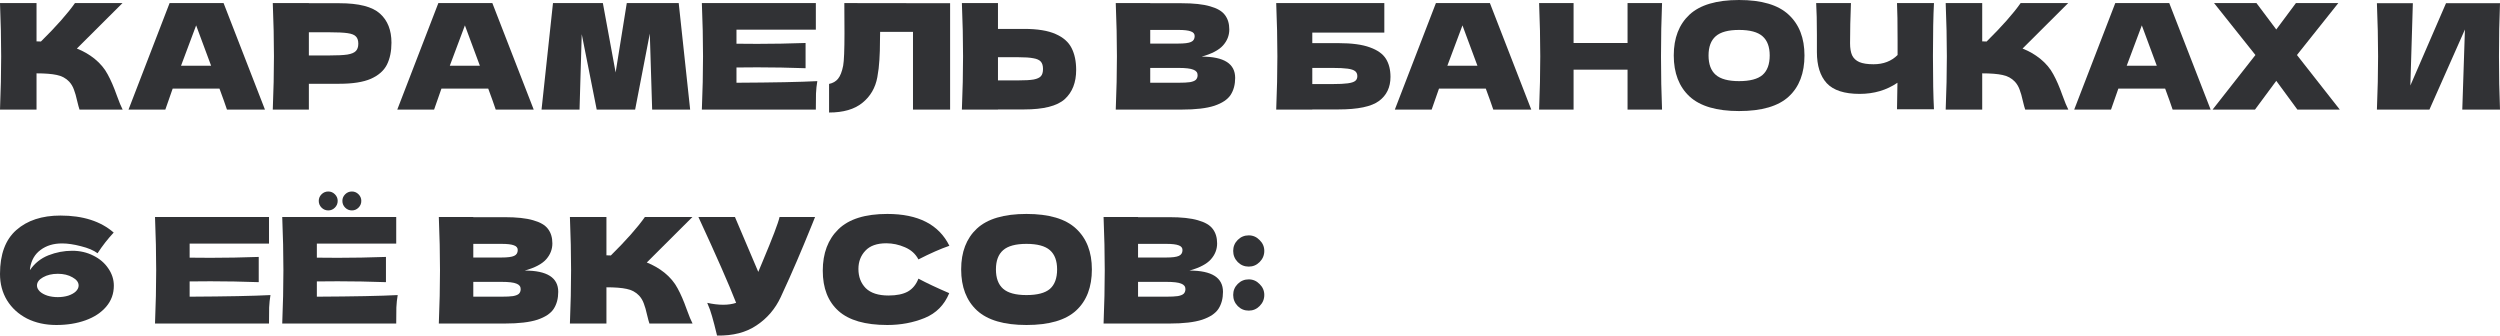 <?xml version="1.0" encoding="UTF-8"?> <svg xmlns="http://www.w3.org/2000/svg" width="1636" height="220" viewBox="0 0 1636 220" fill="none"> <path d="M61.826 38.401C65.602 41.473 68.482 44.897 70.466 48.673C72.514 52.386 74.498 56.962 76.418 62.402C78.018 66.818 79.298 69.922 80.258 71.714H52.033C51.65 70.626 51.138 68.738 50.498 66.05C49.857 63.106 49.153 60.642 48.385 58.658C47.681 56.674 46.657 54.946 45.313 53.474C43.137 51.169 40.417 49.697 37.153 49.057C33.953 48.353 29.537 48.001 23.905 48.001V71.714H0C0.512 59.298 0.768 47.681 0.768 36.865C0.768 26.049 0.512 14.432 0 2.016H23.905V27.073C24.545 27.137 25.505 27.169 26.785 27.169C36.769 17.312 44.193 8.928 49.057 2.016H80.162L50.305 31.777C54.53 33.441 58.37 35.649 61.826 38.401Z" fill="#313235"></path> <path d="M148.518 71.714C147.302 68.066 145.67 63.49 143.622 57.986H112.997L108.197 71.714H84.1L110.981 2.016H146.31L173.382 71.714H148.518ZM138.149 43.009C135.717 36.289 133.221 29.569 130.661 22.849L128.357 16.608C126.117 22.433 122.821 31.233 118.469 43.009H138.149Z" fill="#313235"></path> <path d="M222.09 2.112C234.827 2.112 243.691 4.384 248.683 8.928C253.675 13.408 256.171 19.745 256.171 27.937C256.171 33.569 255.179 38.369 253.195 42.337C251.211 46.241 247.723 49.313 242.731 51.553C237.739 53.73 230.859 54.818 222.09 54.818H202.122V71.714H178.505C179.017 59.298 179.273 47.681 179.273 36.865C179.273 26.049 179.017 14.432 178.505 2.016H202.122V2.112H222.09ZM215.37 36.289C220.682 36.289 224.65 36.097 227.275 35.713C229.963 35.265 231.819 34.497 232.843 33.409C233.931 32.321 234.475 30.721 234.475 28.609C234.475 26.497 233.963 24.929 232.939 23.905C231.979 22.817 230.155 22.081 227.467 21.697C224.842 21.313 220.81 21.121 215.37 21.121H202.122V36.289H215.37Z" fill="#313235"></path> <path d="M324.398 71.714C323.182 68.066 321.55 63.49 319.502 57.986H288.877L284.077 71.714H259.98L286.861 2.016H322.19L349.263 71.714H324.398ZM314.03 43.009C311.597 36.289 309.101 29.569 306.541 22.849L304.237 16.608C301.997 22.433 298.701 31.233 294.349 43.009H314.03Z" fill="#313235"></path> <path d="M444.148 2.016L451.636 71.714H426.771L425.235 21.985L415.635 71.714H390.482L380.69 22.369L379.25 71.714H354.385L361.873 2.016H394.514L402.867 47.425L410.163 2.016H444.148Z" fill="#313235"></path> <path d="M481.951 54.146C506.272 54.018 523.904 53.666 534.849 53.09C534.401 55.714 534.113 58.434 533.985 61.25C533.921 64.002 533.889 67.49 533.889 71.714H459.294C459.806 59.298 460.062 47.681 460.062 36.865C460.062 26.049 459.806 14.432 459.294 2.016H533.889V19.393H481.951V28.609C485.023 28.673 489.567 28.705 495.583 28.705C505.76 28.705 516.288 28.513 527.168 28.129V44.641C516.288 44.257 505.76 44.065 495.583 44.065C489.567 44.065 485.023 44.097 481.951 44.161V54.146Z" fill="#313235"></path> <path d="M621.749 71.714H597.46V20.833H575.956L575.86 26.401C575.86 31.265 575.732 35.553 575.476 39.265C575.284 42.913 574.836 46.657 574.132 50.497C572.852 57.474 569.588 63.074 564.339 67.298C559.155 71.522 551.891 73.634 542.547 73.634V54.914C545.043 54.402 546.995 53.282 548.403 51.553C549.875 49.761 550.995 46.913 551.763 43.009C552.339 39.873 552.627 32.737 552.627 21.601L552.531 2.016L621.749 2.112V71.714Z" fill="#313235"></path> <path d="M670.161 18.913C678.929 18.913 685.809 20.033 690.801 22.273C695.793 24.449 699.282 27.521 701.266 31.489C703.25 35.393 704.242 40.161 704.242 45.793C704.242 53.986 701.746 60.354 696.753 64.898C691.761 69.378 682.897 71.618 670.161 71.618H653.072V71.714H629.456C629.968 59.298 630.224 47.681 630.224 36.865C630.224 26.049 629.968 14.432 629.456 2.016H653.072V18.913H670.161ZM666.321 52.609C670.801 52.609 674.161 52.417 676.401 52.033C678.705 51.586 680.305 50.849 681.201 49.825C682.097 48.801 682.545 47.233 682.545 45.121C682.545 43.009 682.065 41.409 681.105 40.321C680.145 39.233 678.513 38.497 676.209 38.113C673.969 37.665 670.673 37.441 666.321 37.441H653.072V52.609H666.321Z" fill="#313235"></path> <path d="M786.404 37.057C800.996 37.057 808.292 41.697 808.292 50.977C808.292 55.33 807.3 59.042 805.316 62.114C803.332 65.122 799.78 67.49 794.66 69.218C789.54 70.882 782.435 71.714 773.347 71.714H730.146C730.658 59.298 730.914 47.681 730.914 36.865C730.914 26.049 730.658 14.432 730.146 2.016H752.707V2.112H773.155C781.091 2.112 787.332 2.784 791.876 4.128C796.484 5.408 799.716 7.296 801.572 9.792C803.492 12.288 804.452 15.456 804.452 19.297C804.452 23.201 803.076 26.689 800.324 29.761C797.636 32.769 792.996 35.201 786.404 37.057ZM752.707 19.585V28.513H771.139C775.107 28.513 777.859 28.161 779.395 27.457C780.995 26.753 781.795 25.473 781.795 23.617C781.795 22.145 780.963 21.121 779.299 20.545C777.699 19.905 774.979 19.585 771.139 19.585H752.707ZM771.139 54.146C774.467 54.146 776.995 54.018 778.723 53.761C780.515 53.441 781.795 52.929 782.563 52.225C783.331 51.458 783.715 50.434 783.715 49.153C783.715 47.489 782.787 46.305 780.931 45.601C779.139 44.833 775.875 44.449 771.139 44.449H752.707V54.146H771.139Z" fill="#313235"></path> <path d="M875.854 28.225C884.622 28.225 891.503 29.153 896.495 31.009C901.487 32.801 904.975 35.297 906.959 38.497C908.943 41.697 909.935 45.633 909.935 50.305C909.935 57.09 907.439 62.338 902.447 66.05C897.455 69.762 888.59 71.618 875.854 71.618H858.766V71.714H835.149C835.661 59.298 835.917 47.681 835.917 36.865C835.917 26.049 835.661 14.432 835.149 2.016H905.903V21.313H858.766V28.225H875.854ZM872.014 55.01C876.43 55.01 879.758 54.85 881.998 54.53C884.302 54.21 885.902 53.697 886.798 52.993C887.758 52.289 888.238 51.233 888.238 49.825C888.238 48.417 887.758 47.329 886.798 46.561C885.838 45.793 884.206 45.249 881.902 44.929C879.598 44.609 876.302 44.449 872.014 44.449H858.766V55.01H872.014Z" fill="#313235"></path> <path d="M977.198 71.714C975.982 68.066 974.35 63.49 972.302 57.986H941.677L936.877 71.714H912.78L939.661 2.016H974.99L1002.06 71.714H977.198ZM966.829 43.009C964.397 36.289 961.901 29.569 959.341 22.849L957.037 16.608C954.797 22.433 951.501 31.233 947.149 43.009H966.829Z" fill="#313235"></path> <path d="M1087.64 2.016C1087.19 12.832 1086.96 24.449 1086.96 36.865C1086.96 49.281 1087.19 60.898 1087.64 71.714H1065.07V45.601H1029.75V71.714H1007.19C1007.7 59.298 1007.95 47.681 1007.95 36.865C1007.95 26.049 1007.7 14.432 1007.19 2.016H1029.75V28.129H1065.07V2.016H1087.64Z" fill="#313235"></path> <path d="M1138.03 72.674C1123.38 72.674 1112.59 69.506 1105.68 63.17C1098.77 56.77 1095.31 47.809 1095.31 36.289C1095.31 24.897 1098.74 16 1105.59 9.6C1112.5 3.2 1123.31 0 1138.03 0C1152.82 0 1163.63 3.2 1170.48 9.6C1177.4 16 1180.85 24.897 1180.85 36.289C1180.85 47.873 1177.43 56.834 1170.58 63.17C1163.73 69.506 1152.88 72.674 1138.03 72.674ZM1138.03 53.09C1145.14 53.09 1150.26 51.745 1153.39 49.057C1156.53 46.305 1158.1 42.049 1158.1 36.289C1158.1 30.657 1156.53 26.465 1153.39 23.713C1150.26 20.961 1145.14 19.585 1138.03 19.585C1130.99 19.585 1125.91 20.961 1122.77 23.713C1119.63 26.465 1118.07 30.657 1118.07 36.289C1118.07 41.985 1119.63 46.209 1122.77 48.961C1125.91 51.714 1130.99 53.09 1138.03 53.09Z" fill="#313235"></path> <path d="M1265.59 2.016C1265.15 10.08 1264.92 21.665 1264.92 36.769C1264.92 51.873 1265.15 63.458 1265.59 71.522H1241.4L1241.69 54.146C1234.58 59.01 1226.33 61.442 1216.92 61.442C1206.94 61.442 1199.77 59.106 1195.41 54.434C1191.13 49.761 1188.98 42.977 1188.98 34.081V22.753C1188.98 14.048 1188.82 7.136 1188.5 2.016H1211.26C1210.87 11.424 1210.68 20.193 1210.68 28.321C1210.68 31.585 1211.13 34.209 1212.02 36.193C1212.98 38.177 1214.55 39.649 1216.73 40.609C1218.97 41.569 1222.07 42.049 1226.04 42.049C1232.5 42.049 1237.75 40.033 1241.78 36.001V26.593C1241.78 15.136 1241.66 6.944 1241.4 2.016H1265.59Z" fill="#313235"></path> <path d="M1335.08 38.401C1338.86 41.473 1341.74 44.897 1343.72 48.673C1345.77 52.386 1347.75 56.962 1349.67 62.402C1351.27 66.818 1352.55 69.922 1353.51 71.714H1325.29C1324.9 70.626 1324.39 68.738 1323.75 66.05C1323.11 63.106 1322.41 60.642 1321.64 58.658C1320.94 56.674 1319.91 54.946 1318.57 53.474C1316.39 51.169 1313.67 49.697 1310.41 49.057C1307.21 48.353 1302.79 48.001 1297.16 48.001V71.714H1273.26C1273.77 59.298 1274.02 47.681 1274.02 36.865C1274.02 26.049 1273.77 14.432 1273.26 2.016H1297.16V27.073C1297.8 27.137 1298.76 27.169 1300.04 27.169C1310.02 17.312 1317.45 8.928 1322.31 2.016H1353.42L1323.56 31.777C1327.78 33.441 1331.62 35.649 1335.08 38.401Z" fill="#313235"></path> <path d="M1421.77 71.714C1420.56 68.066 1418.92 63.49 1416.88 57.986H1386.25L1381.45 71.714H1357.36L1384.24 2.016H1419.56L1446.64 71.714H1421.77ZM1411.4 43.009C1408.97 36.289 1406.48 29.569 1403.92 22.849L1401.61 16.608C1399.37 22.433 1396.08 31.233 1391.72 43.009H1411.4Z" fill="#313235"></path> <path d="M1503.12 36.001L1531.15 71.714H1503.41L1489.59 52.898L1475.67 71.714H1447.92L1475.95 36.001L1448.88 2.016H1476.63L1489.59 19.297L1502.45 2.016H1530.19L1503.12 36.001Z" fill="#313235"></path> <path d="M1578.97 2.112L1577.34 55.97L1600.67 2.112H1636C1635.55 12.928 1635.33 24.513 1635.33 36.865C1635.33 49.281 1635.55 60.898 1636 71.714H1611.32L1613.05 19.297L1589.82 71.714H1555.45C1555.96 59.298 1556.22 47.681 1556.22 36.865C1556.22 26.113 1555.96 14.528 1555.45 2.112H1578.97Z" fill="#313235"></path> <path d="M47.233 164.101C52.289 164.101 56.898 165.157 61.058 167.269C65.218 169.317 68.482 172.101 70.85 175.621C73.282 179.141 74.498 182.917 74.498 186.949C74.498 192.198 72.834 196.774 69.506 200.678C66.178 204.582 61.666 207.558 55.97 209.606C50.273 211.654 43.905 212.678 36.865 212.678C29.697 212.678 23.297 211.27 17.665 208.454C12.096 205.574 7.744 201.606 4.608 196.55C1.536 191.493 0 185.733 0 179.269C0 166.405 3.552 156.836 10.656 150.564C17.825 144.228 27.457 141.06 39.553 141.06C54.274 141.06 65.89 144.772 74.402 152.196C70.562 156.292 67.042 160.805 63.842 165.733C61.282 163.813 57.666 162.277 52.993 161.125C48.385 159.909 44.257 159.301 40.609 159.301C35.041 159.301 30.369 160.709 26.593 163.525C22.817 166.277 20.513 170.245 19.681 175.429C19.617 175.749 19.585 176.197 19.585 176.773C22.657 172.293 26.689 169.061 31.681 167.077C36.737 165.093 41.921 164.101 47.233 164.101ZM37.825 194.438C40.257 194.438 42.529 194.118 44.641 193.478C46.753 192.774 48.417 191.845 49.633 190.693C50.849 189.477 51.458 188.197 51.458 186.853C51.458 184.741 50.113 182.949 47.425 181.477C44.801 179.941 41.601 179.173 37.825 179.173C34.049 179.173 30.817 179.941 28.129 181.477C25.505 182.949 24.193 184.741 24.193 186.853C24.193 188.197 24.801 189.477 26.017 190.693C27.233 191.845 28.897 192.774 31.009 193.478C33.121 194.118 35.393 194.438 37.825 194.438Z" fill="#313235"></path> <path d="M124.097 194.15C148.418 194.022 166.05 193.67 176.995 193.094C176.547 195.718 176.259 198.438 176.131 201.254C176.067 204.006 176.035 207.494 176.035 211.718H101.44C101.952 199.302 102.208 187.685 102.208 176.869C102.208 166.053 101.952 154.436 101.44 142.02H176.035V159.397H124.097V168.613C127.169 168.677 131.713 168.709 137.729 168.709C147.906 168.709 158.434 168.517 169.314 168.133V184.645C158.434 184.261 147.906 184.069 137.729 184.069C131.713 184.069 127.169 184.101 124.097 184.165V194.15Z" fill="#313235"></path> <path d="M207.349 194.15C231.67 194.022 249.303 193.67 260.247 193.094C259.799 195.718 259.511 198.438 259.383 201.254C259.319 204.006 259.287 207.494 259.287 211.718H184.693C185.205 199.302 185.461 187.685 185.461 176.869C185.461 166.053 185.205 154.436 184.693 142.02H259.287V159.397H207.349V168.613C210.422 168.677 214.966 168.709 220.982 168.709C231.158 168.709 241.686 168.517 252.567 168.133V184.645C241.686 184.261 231.158 184.069 220.982 184.069C214.966 184.069 210.422 184.101 207.349 184.165V194.15ZM214.838 137.7C213.11 137.7 211.638 137.092 210.422 135.876C209.206 134.66 208.597 133.188 208.597 131.46C208.597 129.796 209.206 128.356 210.422 127.14C211.638 125.924 213.11 125.316 214.838 125.316C216.502 125.316 217.942 125.924 219.158 127.14C220.374 128.356 220.982 129.796 220.982 131.46C220.982 133.188 220.374 134.66 219.158 135.876C217.942 137.092 216.502 137.7 214.838 137.7ZM230.294 137.7C228.566 137.7 227.094 137.092 225.878 135.876C224.662 134.66 224.054 133.188 224.054 131.46C224.054 129.796 224.662 128.356 225.878 127.14C227.094 125.924 228.566 125.316 230.294 125.316C231.958 125.316 233.398 125.924 234.614 127.14C235.83 128.356 236.438 129.796 236.438 131.46C236.438 133.188 235.83 134.66 234.614 135.876C233.398 137.092 231.958 137.7 230.294 137.7Z" fill="#313235"></path> <path d="M343.422 177.061C358.015 177.061 365.311 181.701 365.311 190.981C365.311 195.334 364.319 199.046 362.335 202.118C360.351 205.126 356.798 207.494 351.678 209.222C346.558 210.886 339.454 211.718 330.366 211.718H287.164C287.676 199.302 287.933 187.685 287.933 176.869C287.933 166.053 287.676 154.436 287.164 142.02H309.725V142.116H330.174C338.11 142.116 344.35 142.788 348.894 144.132C353.502 145.412 356.734 147.3 358.591 149.796C360.511 152.292 361.471 155.46 361.471 159.301C361.471 163.205 360.095 166.693 357.342 169.765C354.654 172.773 350.014 175.205 343.422 177.061ZM309.725 159.589V168.517H328.158C332.126 168.517 334.878 168.165 336.414 167.461C338.014 166.757 338.814 165.477 338.814 163.621C338.814 162.149 337.982 161.125 336.318 160.549C334.718 159.909 331.998 159.589 328.158 159.589H309.725ZM328.158 194.15C331.486 194.15 334.014 194.022 335.742 193.766C337.534 193.446 338.814 192.934 339.582 192.23C340.35 191.461 340.734 190.437 340.734 189.157C340.734 187.493 339.806 186.309 337.95 185.605C336.158 184.837 332.894 184.453 328.158 184.453H309.725V194.15H328.158Z" fill="#313235"></path> <path d="M434.774 178.405C438.55 181.477 441.43 184.901 443.414 188.677C445.462 192.39 447.446 196.966 449.366 202.406C450.966 206.822 452.246 209.926 453.206 211.718H424.982C424.598 210.63 424.086 208.742 423.446 206.054C422.806 203.11 422.102 200.646 421.334 198.662C420.63 196.678 419.606 194.95 418.261 193.478C416.085 191.173 413.365 189.701 410.101 189.061C406.901 188.357 402.485 188.005 396.853 188.005V211.718H372.948C373.46 199.302 373.716 187.685 373.716 176.869C373.716 166.053 373.46 154.436 372.948 142.02H396.853V167.077C397.493 167.141 398.453 167.173 399.733 167.173C409.717 157.317 417.141 148.932 422.006 142.02H453.11L423.254 171.781C427.478 173.445 431.318 175.653 434.774 178.405Z" fill="#313235"></path> <path d="M533.37 142.02C533.114 142.724 532.794 143.524 532.41 144.42C532.026 145.252 531.642 146.212 531.258 147.3C527.738 156.004 524.474 163.845 521.466 170.821C518.522 177.733 515.002 185.605 510.906 194.438C507.322 202.118 502.073 208.262 495.161 212.87C488.313 217.542 479.673 219.782 469.24 219.59C467.896 214.022 466.808 209.83 465.976 207.014C465.208 204.134 464.152 201.19 462.808 198.182C466.584 199.014 470.072 199.43 473.273 199.43C476.409 199.43 479.225 199.014 481.721 198.182C477.113 186.341 468.888 167.621 457.048 142.02H480.953L496.217 177.925L498.905 171.493C505.561 155.684 509.306 145.86 510.138 142.02H533.37Z" fill="#313235"></path> <path d="M580.663 212.678C566.198 212.678 555.542 209.606 548.694 203.462C541.846 197.318 538.422 188.549 538.422 177.157C538.422 165.701 541.846 156.645 548.694 149.988C555.542 143.332 566.198 140.004 580.663 140.004C600.887 140.004 614.424 146.948 621.272 160.837C615.512 162.821 608.76 165.797 601.015 169.765C599.159 166.181 596.215 163.525 592.183 161.797C588.215 160.069 584.151 159.205 579.991 159.205C573.847 159.205 569.271 160.837 566.262 164.101C563.254 167.301 561.75 171.269 561.75 176.005C561.75 181.125 563.35 185.317 566.55 188.581C569.815 191.781 574.775 193.382 581.431 193.382C586.743 193.382 590.967 192.518 594.103 190.789C597.239 188.997 599.543 186.181 601.015 182.341C606.264 185.157 612.984 188.325 621.176 191.845C617.976 199.59 612.632 204.998 605.144 208.07C597.655 211.142 589.495 212.678 580.663 212.678Z" fill="#313235"></path> <path d="M671.708 212.678C657.052 212.678 646.267 209.51 639.355 203.174C632.443 196.774 628.987 187.813 628.987 176.293C628.987 164.901 632.411 156.004 639.259 149.604C646.171 143.204 656.988 140.004 671.708 140.004C686.492 140.004 697.309 143.204 704.157 149.604C711.069 156.004 714.525 164.901 714.525 176.293C714.525 187.877 711.101 196.838 704.253 203.174C697.405 209.51 686.556 212.678 671.708 212.678ZM671.708 193.094C678.812 193.094 683.932 191.749 687.068 189.061C690.204 186.309 691.773 182.053 691.773 176.293C691.773 170.661 690.204 166.469 687.068 163.717C683.932 160.965 678.812 159.589 671.708 159.589C664.668 159.589 659.58 160.965 656.444 163.717C653.307 166.469 651.739 170.661 651.739 176.293C651.739 181.989 653.307 186.213 656.444 188.965C659.58 191.717 664.668 193.094 671.708 193.094Z" fill="#313235"></path> <path d="M778.435 177.061C793.027 177.061 800.323 181.701 800.323 190.981C800.323 195.334 799.331 199.046 797.347 202.118C795.363 205.126 791.811 207.494 786.691 209.222C781.571 210.886 774.466 211.718 765.378 211.718H722.177C722.689 199.302 722.945 187.685 722.945 176.869C722.945 166.053 722.689 154.436 722.177 142.02H744.738V142.116H765.186C773.122 142.116 779.363 142.788 783.907 144.132C788.515 145.412 791.747 147.3 793.603 149.796C795.523 152.292 796.483 155.46 796.483 159.301C796.483 163.205 795.107 166.693 792.355 169.765C789.667 172.773 785.027 175.205 778.435 177.061ZM744.738 159.589V168.517H763.17C767.138 168.517 769.89 168.165 771.426 167.461C773.026 166.757 773.826 165.477 773.826 163.621C773.826 162.149 772.994 161.125 771.33 160.549C769.73 159.909 767.01 159.589 763.17 159.589H744.738ZM763.17 194.15C766.498 194.15 769.026 194.022 770.754 193.766C772.546 193.446 773.826 192.934 774.594 192.23C775.362 191.461 775.746 190.437 775.746 189.157C775.746 187.493 774.818 186.309 772.962 185.605C771.17 184.837 767.906 184.453 763.17 184.453H744.738V194.15H763.17Z" fill="#313235"></path> <path d="M817.177 174.469C814.361 174.469 811.961 173.477 809.977 171.493C807.993 169.445 807.001 167.013 807.001 164.197C807.001 161.381 807.993 158.981 809.977 156.997C811.961 155.012 814.361 154.02 817.177 154.02C819.929 154.02 822.297 155.044 824.281 157.093C826.329 159.077 827.353 161.445 827.353 164.197C827.353 167.013 826.329 169.445 824.281 171.493C822.297 173.477 819.929 174.469 817.177 174.469ZM817.177 203.27C814.361 203.27 811.961 202.278 809.977 200.294C807.993 198.246 807.001 195.814 807.001 192.998C807.001 190.181 807.993 187.781 809.977 185.797C811.961 183.813 814.361 182.821 817.177 182.821C819.929 182.821 822.297 183.845 824.281 185.893C826.329 187.877 827.353 190.245 827.353 192.998C827.353 195.814 826.329 198.246 824.281 200.294C822.297 202.278 819.929 203.27 817.177 203.27Z" fill="#313235"></path> </svg> 